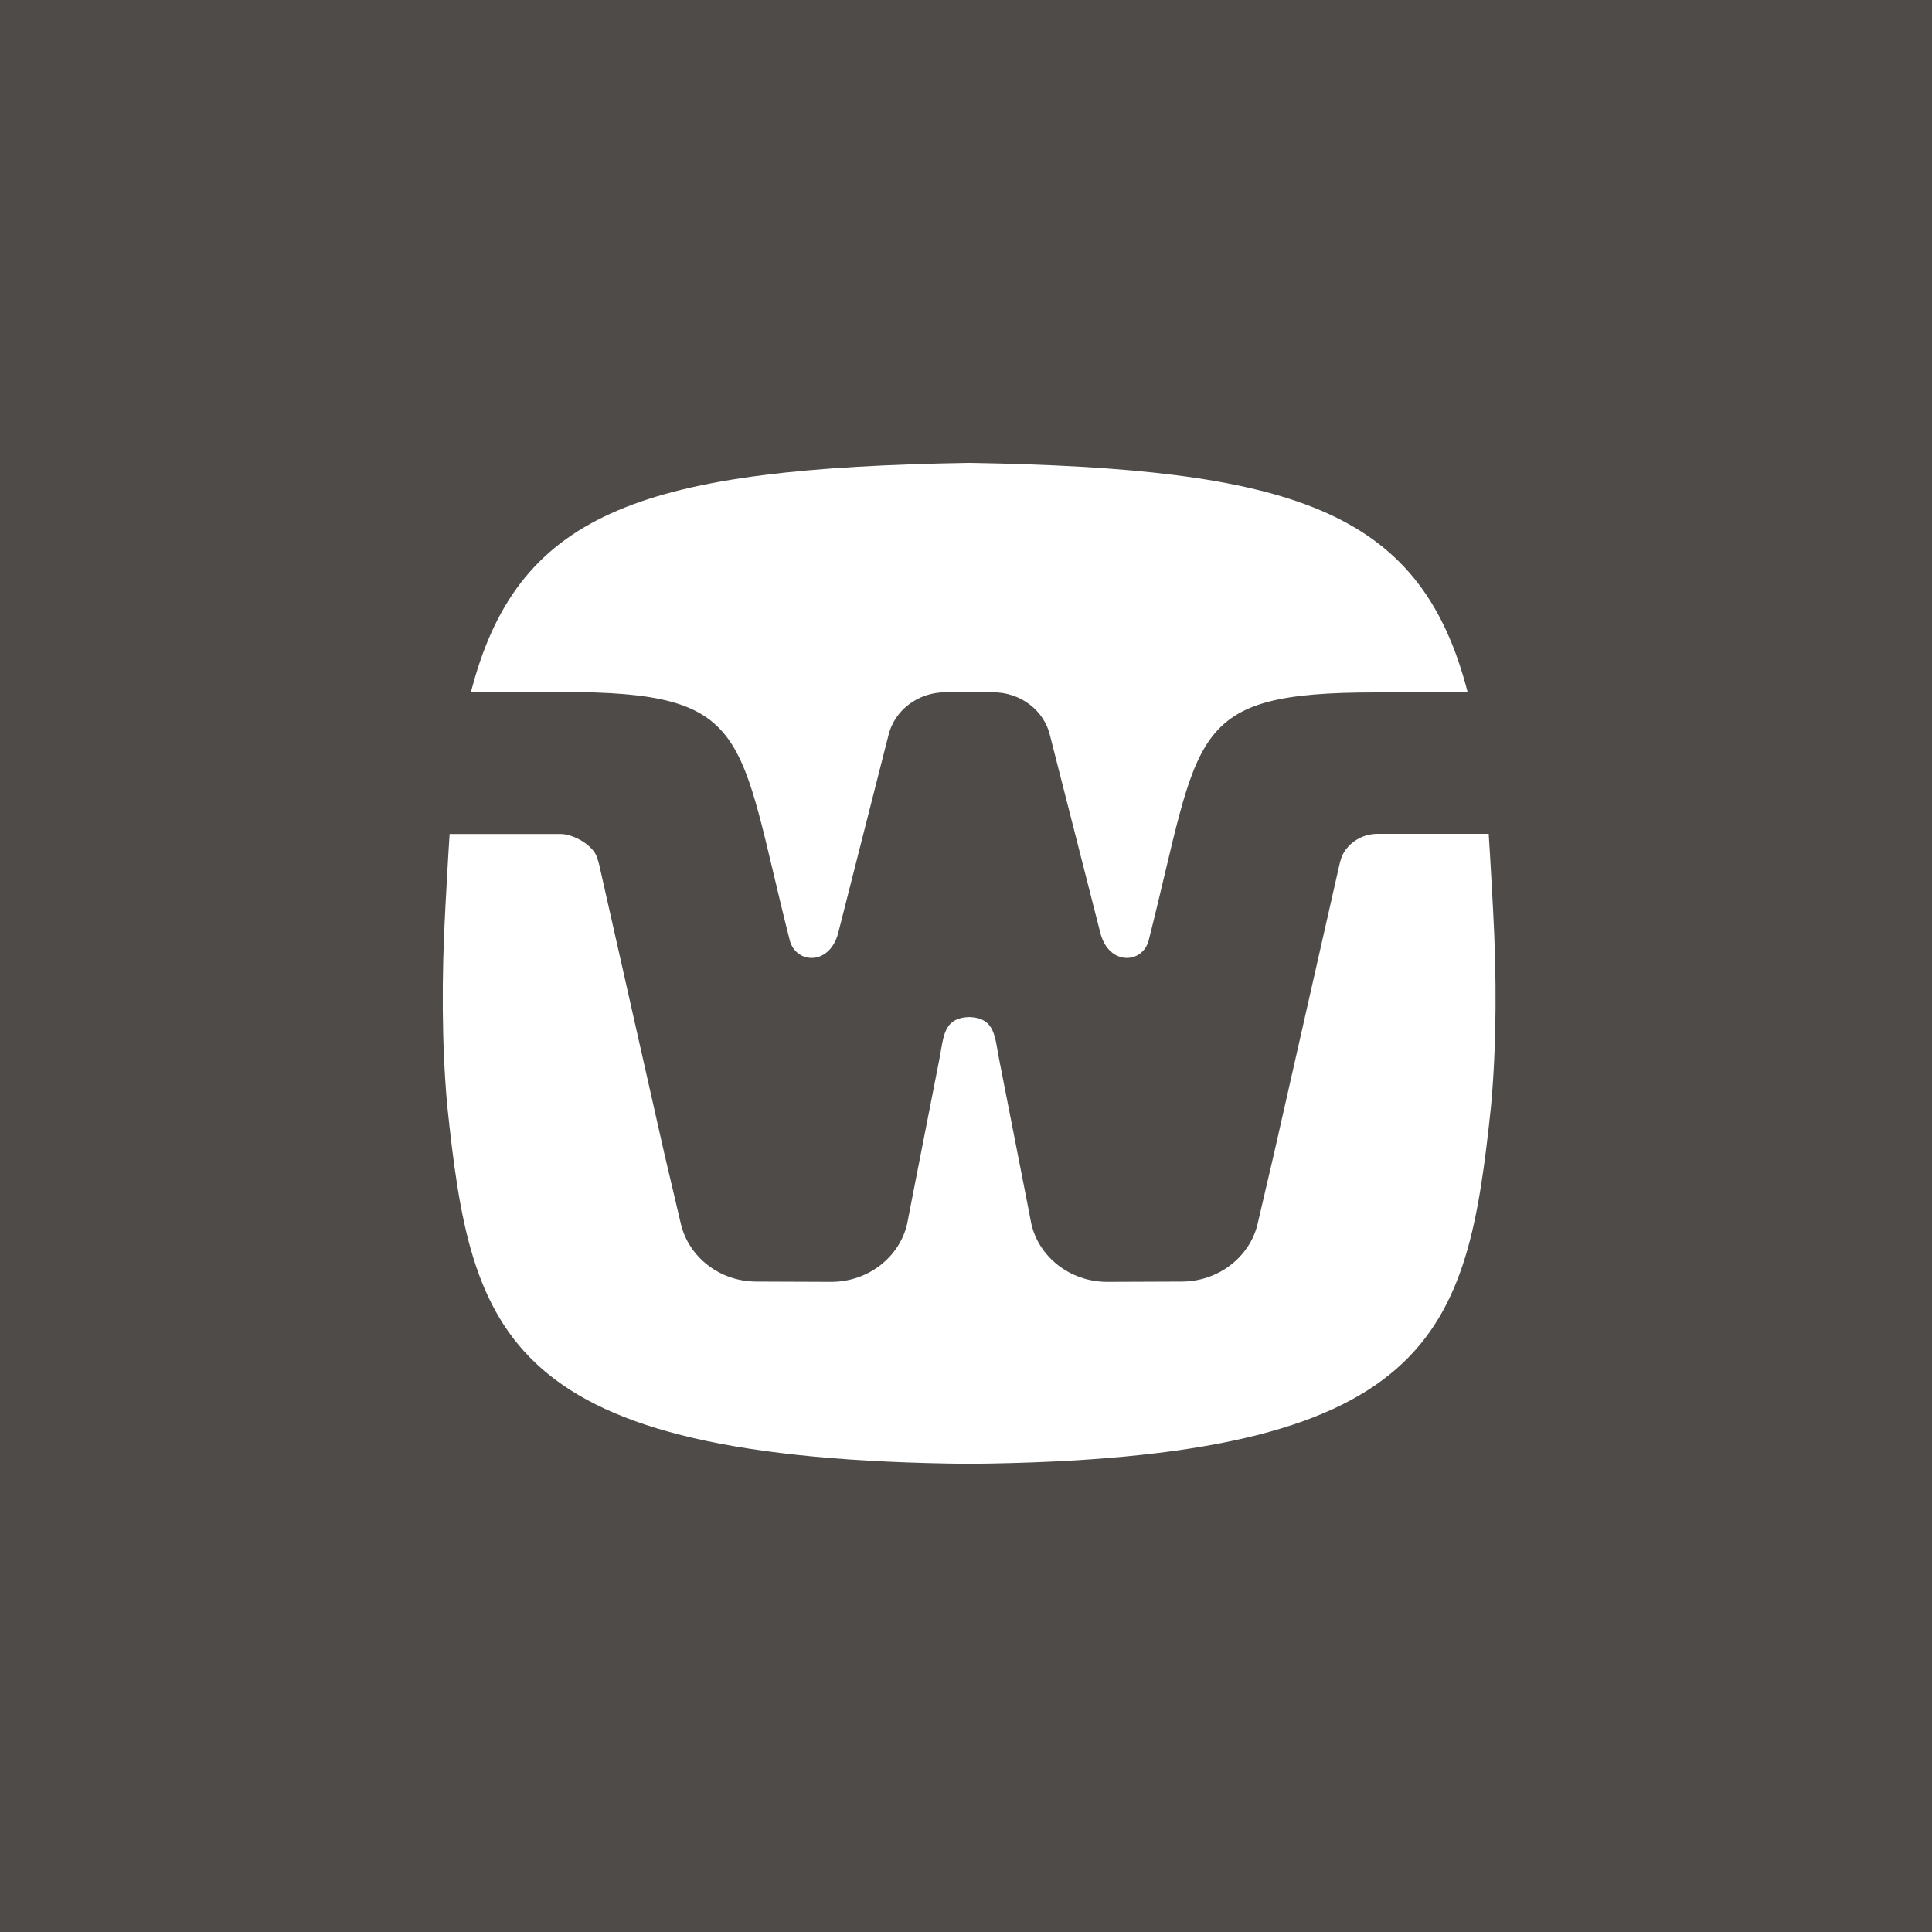 <svg width="60" height="60" viewBox="0 0 60 60" fill="none" xmlns="http://www.w3.org/2000/svg">
<rect width="60" height="60" fill="#4E4B48"/>
<path d="M17.47 21.491C23.38 21.491 22.897 22.767 24.525 29.198C24.712 29.927 25.742 30.004 26.025 29C26.03 28.983 26.86 25.711 27.352 23.776L27.589 22.845C27.767 22.078 28.492 21.5 29.359 21.5H30.841C31.707 21.5 32.432 22.073 32.61 22.845L32.847 23.776C33.34 25.711 34.175 28.983 34.179 29C34.457 30.004 35.493 29.927 35.675 29.198C37.303 22.763 36.82 21.504 42.73 21.504H45.58C45.562 21.435 45.544 21.366 45.526 21.297C44.034 15.832 40.121 14.543 30.102 14.375C20.083 14.543 16.166 15.832 14.679 21.293C14.661 21.362 14.642 21.427 14.624 21.496H17.47V21.491Z" fill="white"/>
<path d="M46.238 25.896H42.785C42.302 25.896 41.882 26.168 41.691 26.556C41.636 26.677 41.595 26.862 41.595 26.862L39.575 35.784L39.055 38.013C38.813 39.03 37.846 39.801 36.693 39.801L34.39 39.81C33.227 39.81 32.26 39.034 32.027 38L31.886 37.271L31.033 32.918C30.892 32.228 30.928 31.612 30.098 31.586C29.273 31.612 29.309 32.228 29.168 32.918L28.315 37.271L28.174 38C27.941 39.03 26.974 39.81 25.811 39.81L23.495 39.801C22.341 39.801 21.388 39.03 21.146 38.013L20.622 35.784L18.61 26.862C18.61 26.862 18.565 26.681 18.515 26.56C18.323 26.172 17.744 25.901 17.42 25.901C16.645 25.901 15.277 25.901 13.963 25.901C13.922 26.487 13.845 27.935 13.831 28.185C13.713 30.323 13.717 32.448 13.89 34.344C14.638 41.435 15.578 45.323 30.098 45.461C44.614 45.323 45.558 41.439 46.306 34.344C46.479 32.444 46.484 30.319 46.365 28.185C46.352 27.935 46.274 26.487 46.233 25.901L46.238 25.896Z" fill="white"/>
</svg>
